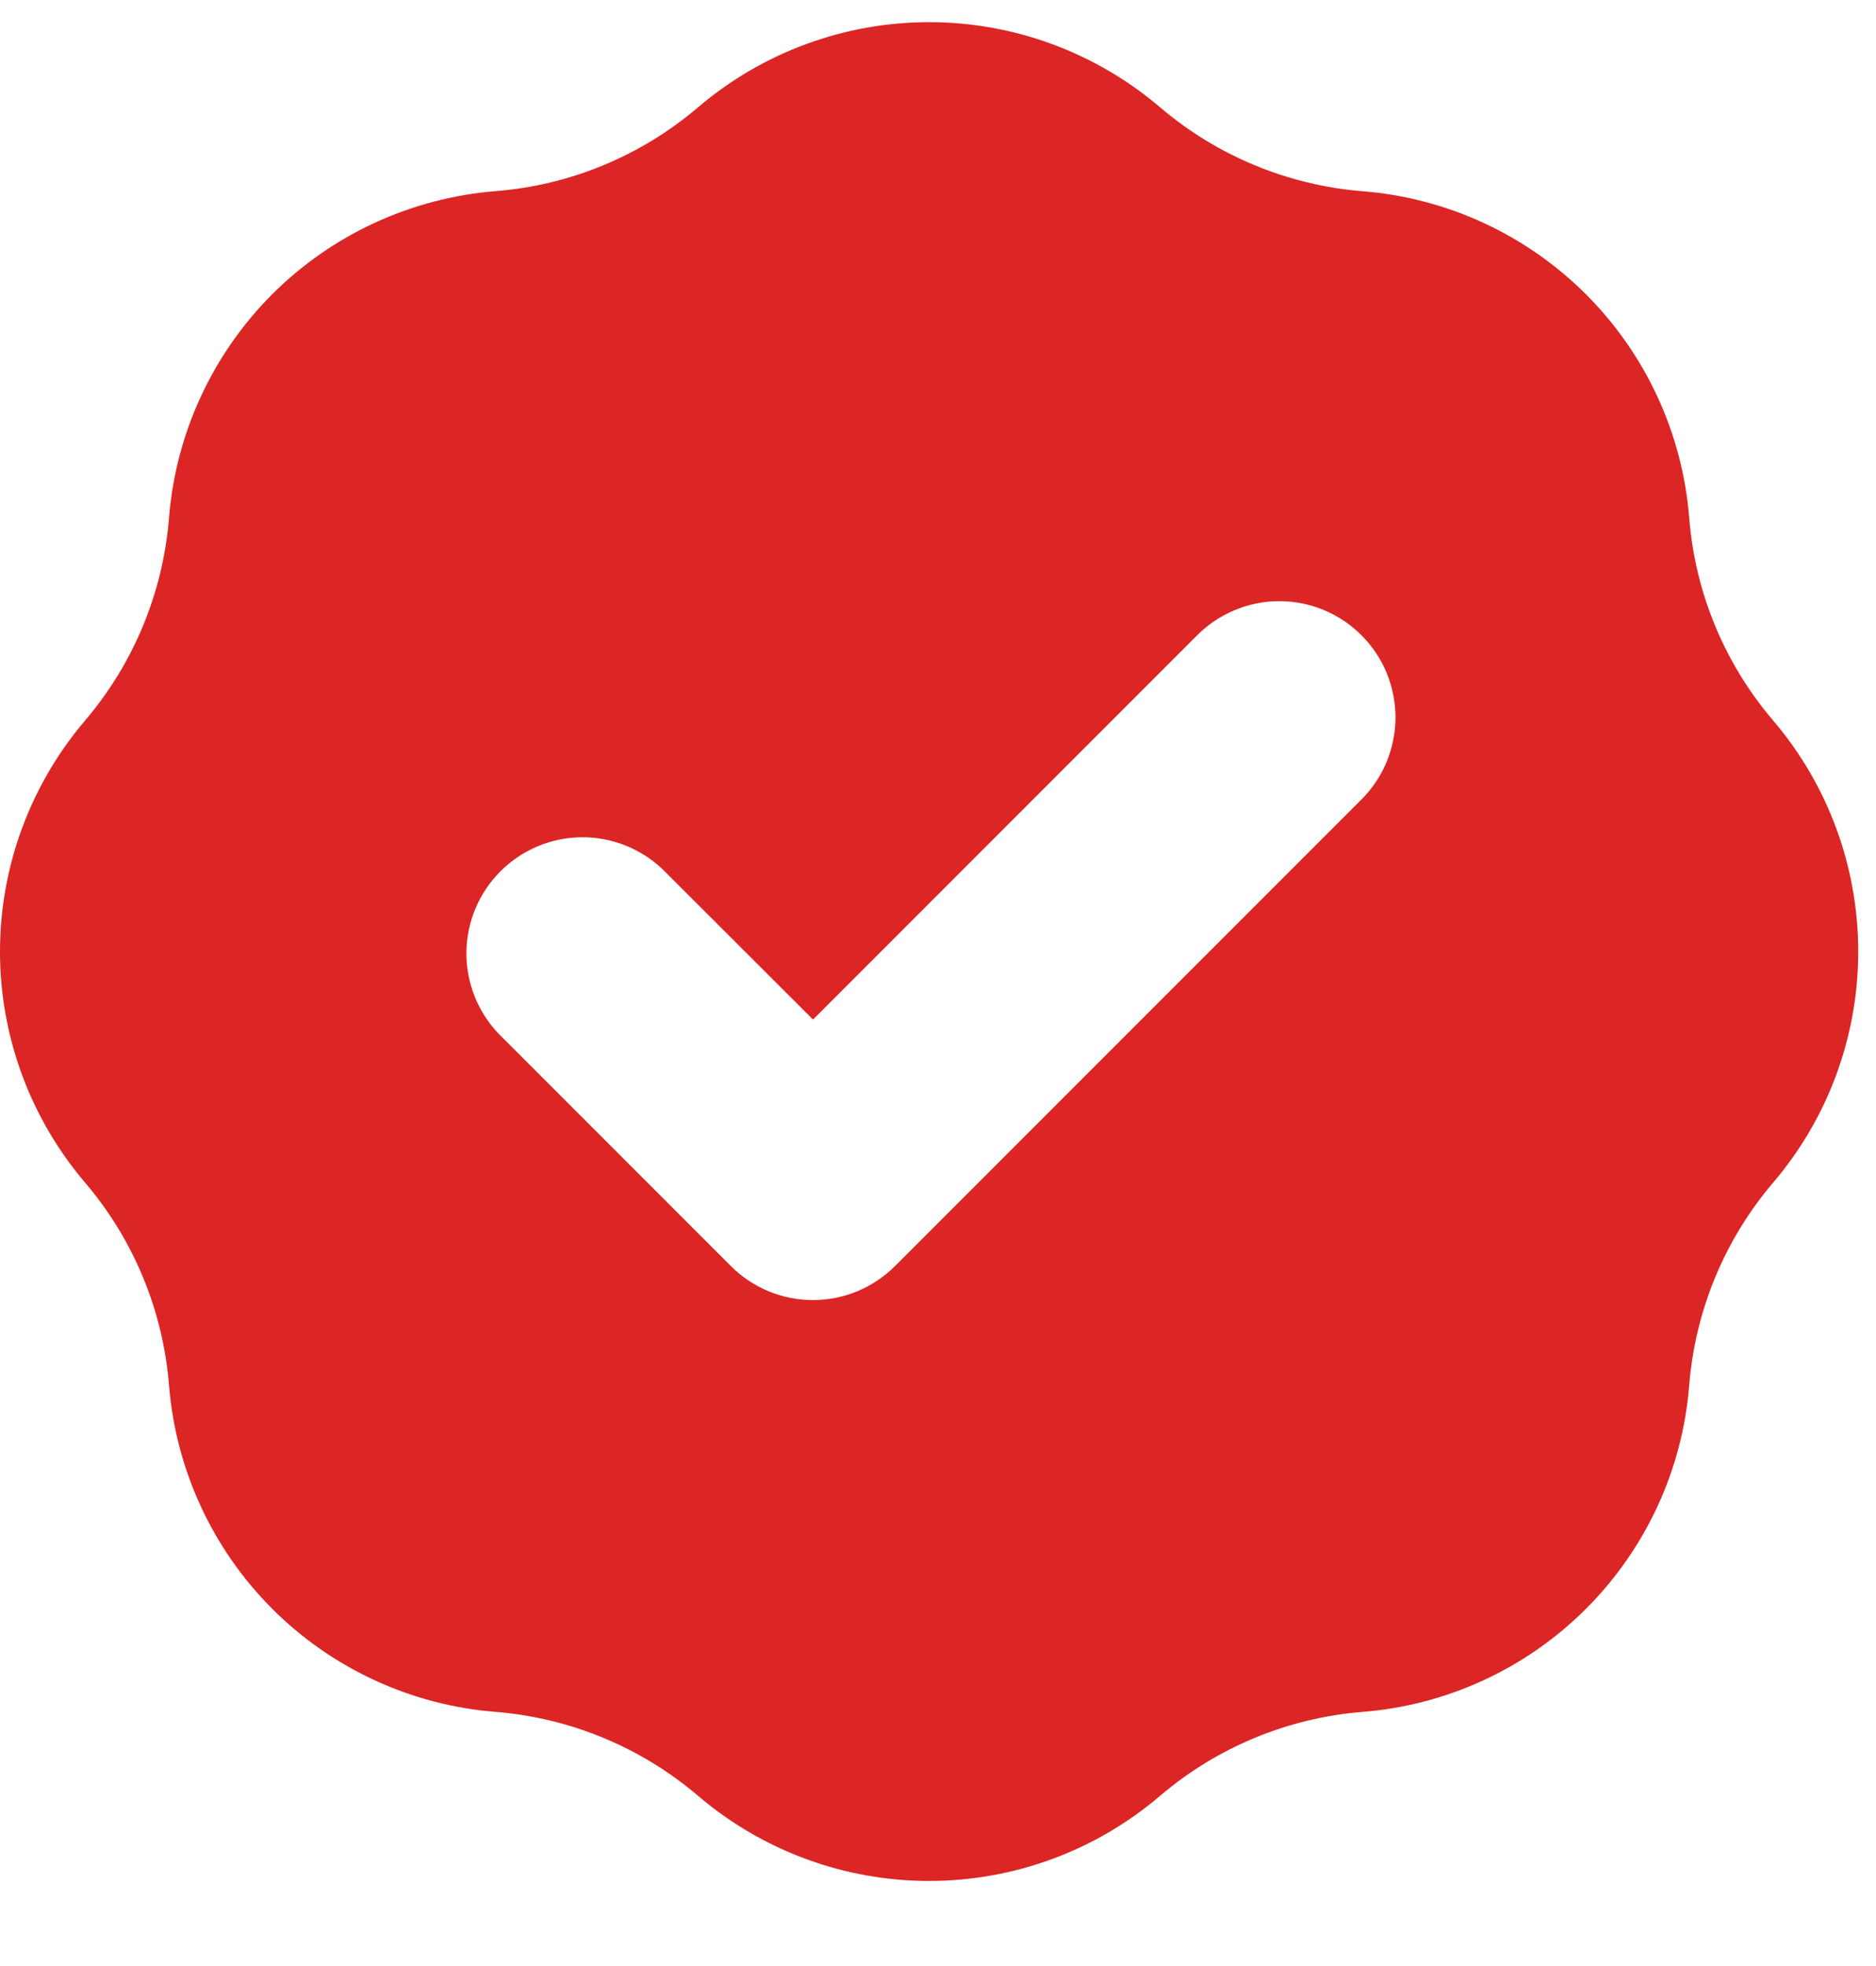 <svg width="21" height="22" viewBox="0 0 21 22" fill="none" xmlns="http://www.w3.org/2000/svg">
<path fill-rule="evenodd" clip-rule="evenodd" d="M5.547 2.139C6.383 2.073 7.177 1.744 7.815 1.2C8.536 0.586 9.453 0.248 10.4 0.248C11.348 0.248 12.264 0.586 12.985 1.2C13.623 1.744 14.417 2.073 15.253 2.14C16.198 2.215 17.084 2.625 17.754 3.294C18.424 3.964 18.834 4.851 18.909 5.795C18.975 6.631 19.304 7.425 19.849 8.063C20.464 8.784 20.801 9.701 20.801 10.648C20.801 11.596 20.464 12.512 19.849 13.233C19.305 13.871 18.976 14.665 18.909 15.501C18.834 16.446 18.424 17.332 17.754 18.002C17.084 18.672 16.198 19.081 15.253 19.156C14.417 19.223 13.623 19.552 12.985 20.096C12.264 20.711 11.348 21.048 10.4 21.048C9.453 21.048 8.536 20.711 7.815 20.096C7.177 19.552 6.383 19.223 5.547 19.156C4.603 19.081 3.716 18.672 3.047 18.002C2.377 17.332 1.968 16.445 1.892 15.501C1.825 14.665 1.496 13.871 0.952 13.233C0.338 12.512 0 11.596 0 10.648C0 9.701 0.338 8.784 0.952 8.063C1.496 7.425 1.825 6.631 1.892 5.795C1.967 4.851 2.377 3.964 3.046 3.294C3.716 2.624 4.603 2.215 5.547 2.139ZM15.219 8.967C15.344 8.848 15.444 8.704 15.514 8.545C15.582 8.386 15.619 8.215 15.621 8.042C15.623 7.869 15.59 7.697 15.525 7.537C15.46 7.376 15.363 7.231 15.24 7.108C15.118 6.986 14.972 6.889 14.812 6.823C14.651 6.758 14.479 6.725 14.306 6.727C14.133 6.729 13.962 6.766 13.803 6.835C13.644 6.904 13.501 7.004 13.381 7.129L9.101 11.409L7.419 9.729C7.174 9.495 6.846 9.365 6.506 9.369C6.167 9.373 5.842 9.51 5.602 9.75C5.362 9.99 5.225 10.315 5.221 10.654C5.217 10.994 5.347 11.322 5.581 11.567L8.181 14.167C8.425 14.411 8.756 14.548 9.1 14.548C9.445 14.548 9.775 14.411 10.019 14.167L15.219 8.967Z" fill="#DC2525"/>
</svg>
